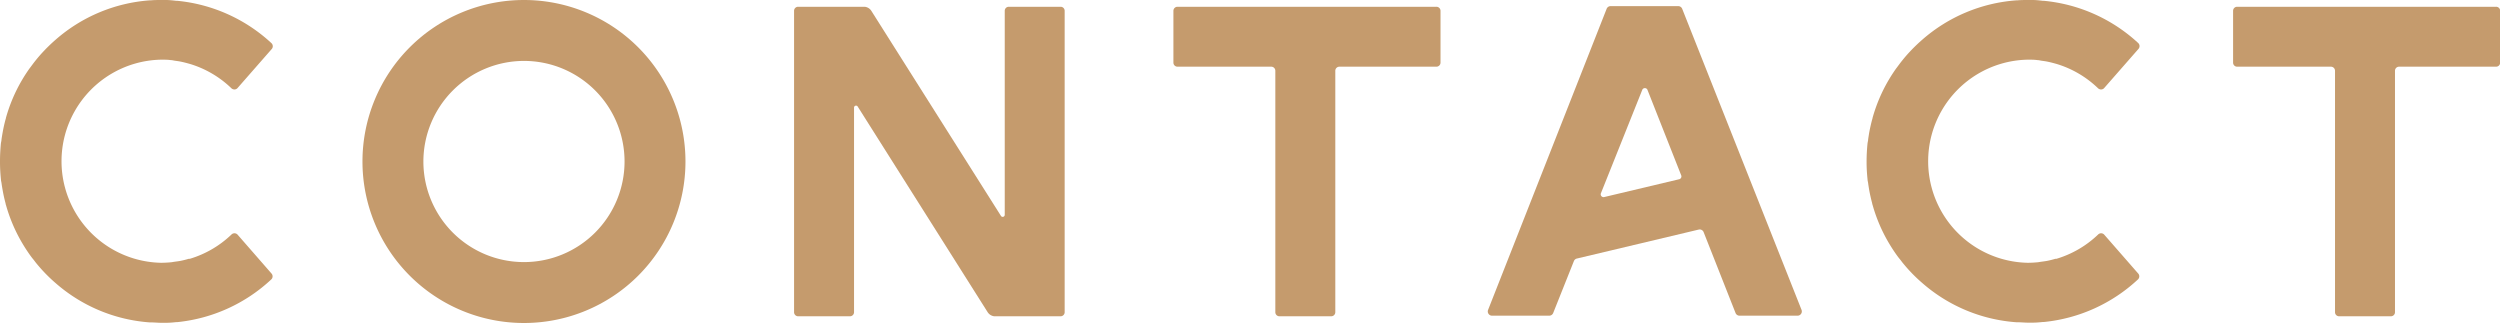 <svg xmlns="http://www.w3.org/2000/svg" viewBox="0 0 502.32 64.91"><defs><style>.cls-1{fill:#c59b6d;}</style></defs><title>アセット 10@svg</title><g id="レイヤー_2" data-name="レイヤー 2"><g id="前面レイヤー"><path class="cls-1" d="M338,1.77a.86.86,0,0,0-.79-.54h-13.6a.85.85,0,0,0-.79.54L299,62.26a.85.85,0,0,0,.79,1.17h11.5a.86.86,0,0,0,.79-.54l4.16-10.43a.84.84,0,0,1,.59-.51l24.48-5.82a.85.85,0,0,1,1,.52l6.41,16.24a.86.86,0,0,0,.79.54h11.68a.86.86,0,0,0,.79-1.17ZM321.65,38.88,330,18A.57.57,0,0,1,331,18l6.81,17.25a.58.58,0,0,1-.4.76l-15.11,3.59A.57.57,0,0,1,321.65,38.88Z"/><path class="cls-1" d="M105.28,12.24A20.21,20.21,0,1,1,85.07,32.45a20.24,20.24,0,0,1,20.21-20.21m0-12.24a32.45,32.45,0,1,0,32.45,32.45A32.45,32.45,0,0,0,105.28,0Z"/><path class="cls-1" d="M47.73,47.14a.85.85,0,0,0-1.24,0A20.64,20.64,0,0,1,38.14,52l-.22,0c-.53.16-1.08.3-1.63.41-.38.07-.76.12-1.14.17s-.54.1-.82.12c-.6.06-1.21.09-1.81.1h-.2a20.41,20.41,0,0,1,0-40.81h.17c.61,0,1.23,0,1.84.09.27,0,.54.08.81.12s.77.1,1.15.18c.55.11,1.09.25,1.63.4l.22.06a20.52,20.52,0,0,1,8.35,4.89.84.84,0,0,0,.31.19.83.83,0,0,0,.93-.23l6.86-7.83a.85.85,0,0,0-.05-1.19A32.42,32.42,0,0,0,35.6.16l-.21,0C34.71.08,34,0,33.34,0h-.47l-.46,0C31.7,0,31,0,30.3.07l-.22,0A32.24,32.24,0,0,0,11.15,8h0c-.69.6-1.35,1.23-2,1.89l-.36.38c-.54.57-1.05,1.15-1.54,1.76-.22.27-.43.54-.64.82s-.5.68-.75,1c-.43.62-.85,1.25-1.24,1.9l-.28.47a32,32,0,0,0-3.17,7.54c0,.07,0,.14-.05.21q-.36,1.34-.6,2.7c-.08.46-.16.91-.22,1.37,0,.26-.09.51-.12.77C.07,30,0,31.15,0,32.29v.33c0,1.13.07,2.28.19,3.44,0,.26.09.51.12.77.06.46.14.92.22,1.37q.24,1.38.6,2.7c0,.08,0,.15.05.22a31.94,31.94,0,0,0,3.17,7.53l.28.47c.39.65.81,1.29,1.24,1.91.25.35.49.69.75,1s.42.55.64.82c.49.6,1,1.19,1.54,1.76l.36.38c.64.65,1.3,1.28,2,1.88h0a32.18,32.18,0,0,0,18.94,7.91l.21,0c.7,0,1.4.08,2.11.08l.46,0c.16,0,.31,0,.47,0,.69,0,1.37-.06,2-.13l.21,0a32.42,32.42,0,0,0,18.94-8.58A.85.85,0,0,0,54.59,55Z"/><path class="cls-1" d="M422.79,47.14a.85.85,0,0,0-1.24,0A20.64,20.64,0,0,1,413.2,52l-.22,0c-.53.16-1.08.3-1.63.41-.38.07-.76.12-1.14.17s-.54.1-.82.12c-.6.06-1.21.09-1.81.1h-.2a20.41,20.41,0,0,1,0-40.81h.17c.61,0,1.23,0,1.84.09.27,0,.54.08.81.12s.77.1,1.15.18c.55.11,1.09.25,1.63.4l.22.06a20.52,20.52,0,0,1,8.35,4.89.84.84,0,0,0,.31.19.83.83,0,0,0,.93-.23l6.86-7.83a.85.85,0,0,0,0-1.19A32.42,32.42,0,0,0,410.66.16l-.21,0C409.77.08,409.09,0,408.4,0h-.47l-.46,0c-.71,0-1.41,0-2.11.07l-.22,0A32.24,32.24,0,0,0,386.21,8h0c-.69.6-1.35,1.23-2,1.89l-.36.38c-.54.57-1.05,1.15-1.54,1.76-.22.27-.43.54-.64.82s-.5.68-.75,1c-.43.62-.85,1.25-1.24,1.9l-.28.47a32,32,0,0,0-3.17,7.54c0,.07,0,.14-.05.21-.24.89-.44,1.79-.61,2.7-.07.46-.15.91-.21,1.37,0,.26-.09.51-.12.77-.12,1.16-.18,2.31-.19,3.45v.33c0,1.13.07,2.28.19,3.44,0,.26.09.51.12.77.06.46.14.92.21,1.37.17.92.37,1.82.61,2.7,0,.08,0,.15.05.22a31.94,31.94,0,0,0,3.17,7.53l.28.47c.39.65.81,1.29,1.24,1.91.25.35.49.69.75,1s.42.55.64.82c.49.6,1,1.19,1.54,1.76l.36.38c.64.65,1.3,1.28,2,1.88h0a32.18,32.18,0,0,0,18.94,7.91l.21,0c.7,0,1.4.08,2.11.08l.46,0c.16,0,.31,0,.47,0,.69,0,1.37-.06,2.05-.13l.21,0a32.42,32.42,0,0,0,18.94-8.58.85.85,0,0,0,0-1.19Z"/><path class="cls-1" d="M501.5,1.36h-52a.81.81,0,0,0-.81.81V12.59a.81.81,0,0,0,.81.81h18.85a.82.82,0,0,1,.82.82V62.73a.82.82,0,0,0,.82.82h10.41a.82.82,0,0,0,.82-.82V14.22a.82.82,0,0,1,.81-.82h19.5a.81.81,0,0,0,.82-.81V2.17A.81.81,0,0,0,501.5,1.36Z"/><path class="cls-1" d="M288.59,1.36h-52a.82.82,0,0,0-.82.81V12.59a.82.82,0,0,0,.82.81h18.85a.82.82,0,0,1,.81.82V62.73a.82.82,0,0,0,.82.82h10.42a.82.82,0,0,0,.81-.82V14.22a.82.82,0,0,1,.82-.82h19.5a.82.82,0,0,0,.82-.81V2.17A.82.82,0,0,0,288.59,1.36Z"/><path class="cls-1" d="M213.11,1.36H202.69a.81.81,0,0,0-.81.81v41a.41.41,0,0,1-.76.21L175.07,2.17a1.8,1.8,0,0,0-1.33-.81H160.37a.81.81,0,0,0-.82.81V62.73a.82.82,0,0,0,.82.82h10.41a.82.82,0,0,0,.82-.82V21.64a.4.4,0,0,1,.75-.21l26.1,41.3a1.81,1.81,0,0,0,1.33.82h13.33a.82.82,0,0,0,.81-.82V2.17A.81.81,0,0,0,213.11,1.36Z"/></g></g></svg>
